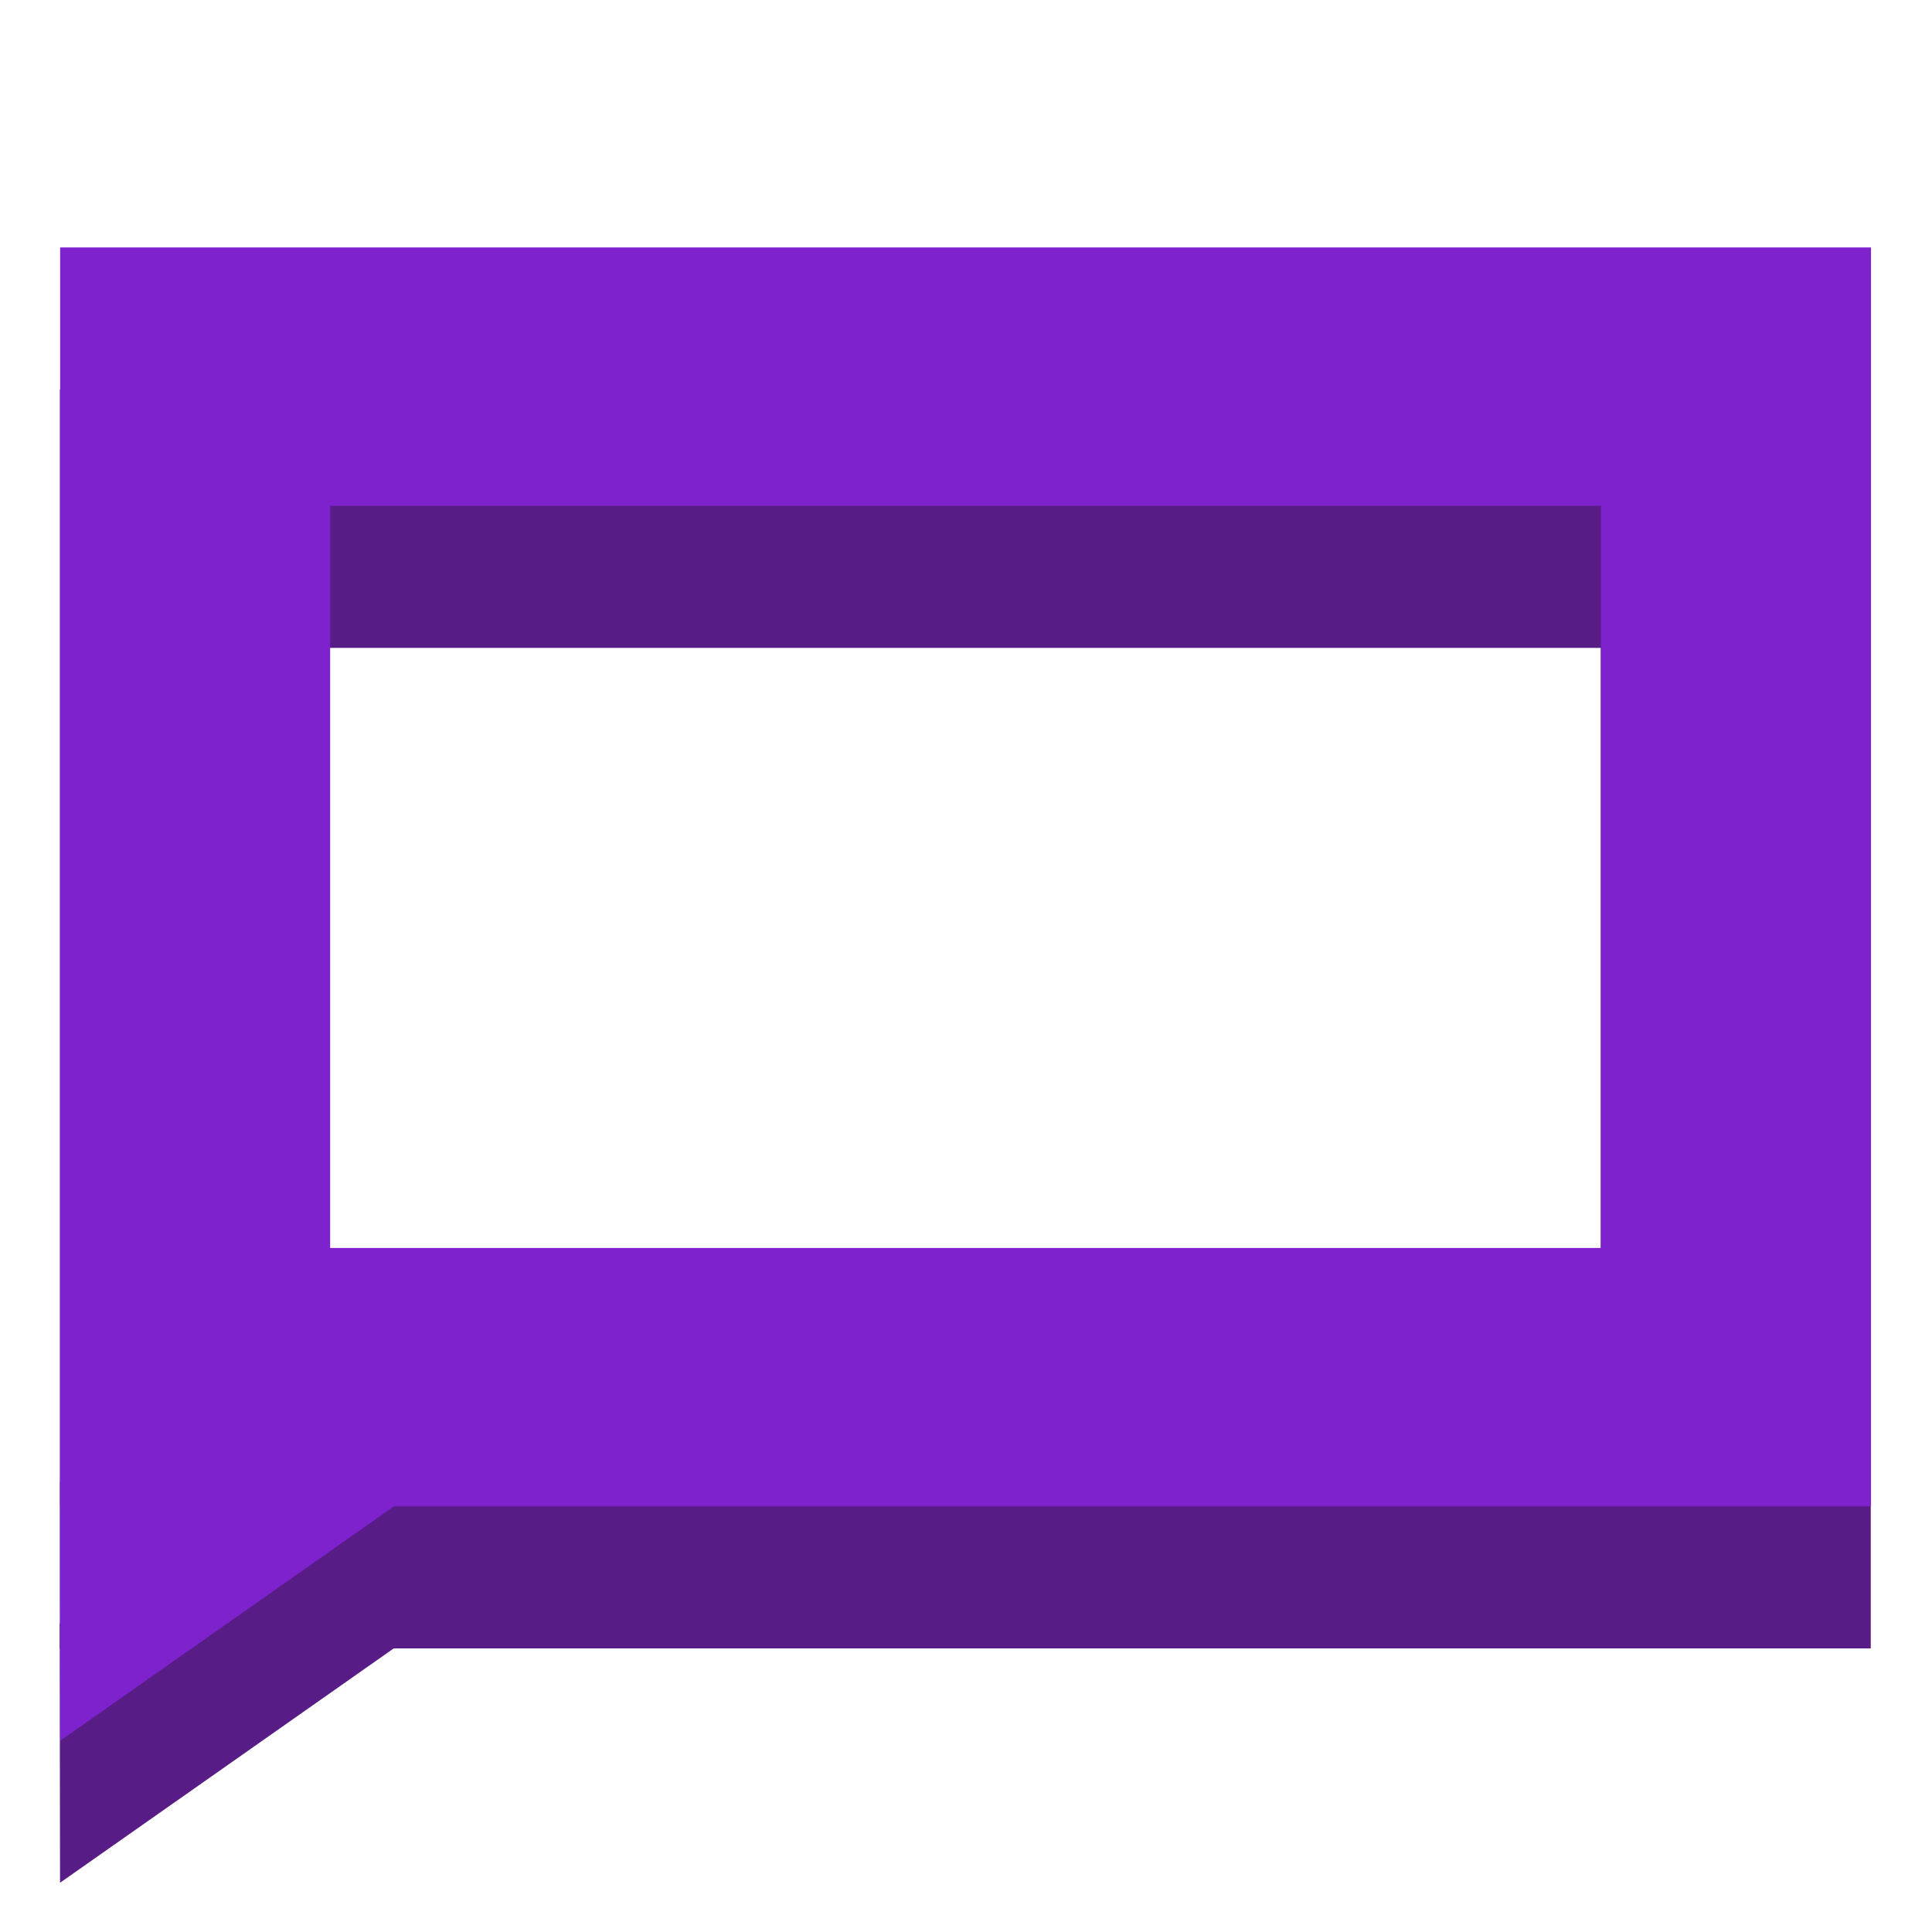 <?xml version="1.0" encoding="UTF-8" standalone="no"?>
<!-- Created with Inkscape (http://www.inkscape.org/) -->

<svg
   width="512"
   height="512"
   viewBox="0 0 512 512"
   version="1.1"
   id="svg1"
   inkscape:export-filename="logo.svg"
   inkscape:export-xdpi="96"
   inkscape:export-ydpi="96"
   inkscape:version="1.3.2 (091e20e, 2023-11-25, custom)"
   sodipodi:docname="logo.svg"
   xmlns:inkscape="http://www.inkscape.org/namespaces/inkscape"
   xmlns:sodipodi="http://sodipodi.sourceforge.net/DTD/sodipodi-0.dtd"
   xmlns="http://www.w3.org/2000/svg"
   xmlns:svg="http://www.w3.org/2000/svg">
  <sodipodi:namedview
     id="namedview1"
     pagecolor="#ffffff"
     bordercolor="#000000"
     borderopacity="0.25"
     inkscape:showpageshadow="2"
     inkscape:pageopacity="0.0"
     inkscape:pagecheckerboard="0"
     inkscape:deskcolor="#d1d1d1"
     inkscape:document-units="px"
     inkscape:export-bgcolor="#ffffff00"
     inkscape:zoom="1.7324219"
     inkscape:cx="141.1319"
     inkscape:cy="115.44532"
     inkscape:window-width="3840"
     inkscape:window-height="2036"
     inkscape:window-x="-12"
     inkscape:window-y="-12"
     inkscape:window-maximized="1"
     inkscape:current-layer="layer1" />
  <defs
     id="defs1" />
  <g
     inkscape:label="Layer 1"
     inkscape:groupmode="layer"
     id="layer1">
    <g
       id="g2-0-9-8"
       transform="matrix(1.229,0,0,1.176,-70.152,-16.763)"
       style="stroke:#581c87;stroke-opacity:1">
      <path
         id="rect1-8-5-8"
         style="fill:none;fill-rule:evenodd;stroke:#581c87;stroke-width:58.222;stroke-dasharray:none;stroke-opacity:1"
         d="M 99.108,131.144 H 431.363 V 356.612 H 99.108 Z" />
      <path
         id="path3-6-6-3"
         style="fill:#581c87;fill-opacity:1;stroke:#581c87;stroke-width:4.751;stroke-opacity:1"
         inkscape:transform-center-x="-8.6201955"
         inkscape:transform-center-y="-1.9415496"
         d="m 72.396,433.848 -0.038,-26.406 -0.014,-24.915 34.926,0.035 35.281,-0.207 -34.617,25.414 z"
         sodipodi:nodetypes="ccccccc" />
    </g>
    <g
       id="g2-0-9"
       transform="matrix(1.229,0,0,1.176,-70.088,-54.418)"
       style="stroke:#7e22ce;stroke-opacity:1">
      <path
         id="rect1-8-5"
         style="fill:none;fill-rule:evenodd;stroke:#7e22ce;stroke-width:58.222;stroke-dasharray:none;stroke-opacity:1"
         d="M 99.108,131.144 H 431.363 V 356.612 H 99.108 Z" />
      <path
         id="path3-6-6"
         style="fill:#7e22ce;fill-opacity:1;stroke:#7e22ce;stroke-width:4.751;stroke-opacity:1"
         inkscape:transform-center-x="-8.6201955"
         inkscape:transform-center-y="-1.9415496"
         d="m 72.396,433.848 -0.038,-26.406 -0.014,-24.915 34.926,0.035 35.281,-0.207 -34.617,25.414 z"
         sodipodi:nodetypes="ccccccc" />
    </g>
  </g>
</svg>
